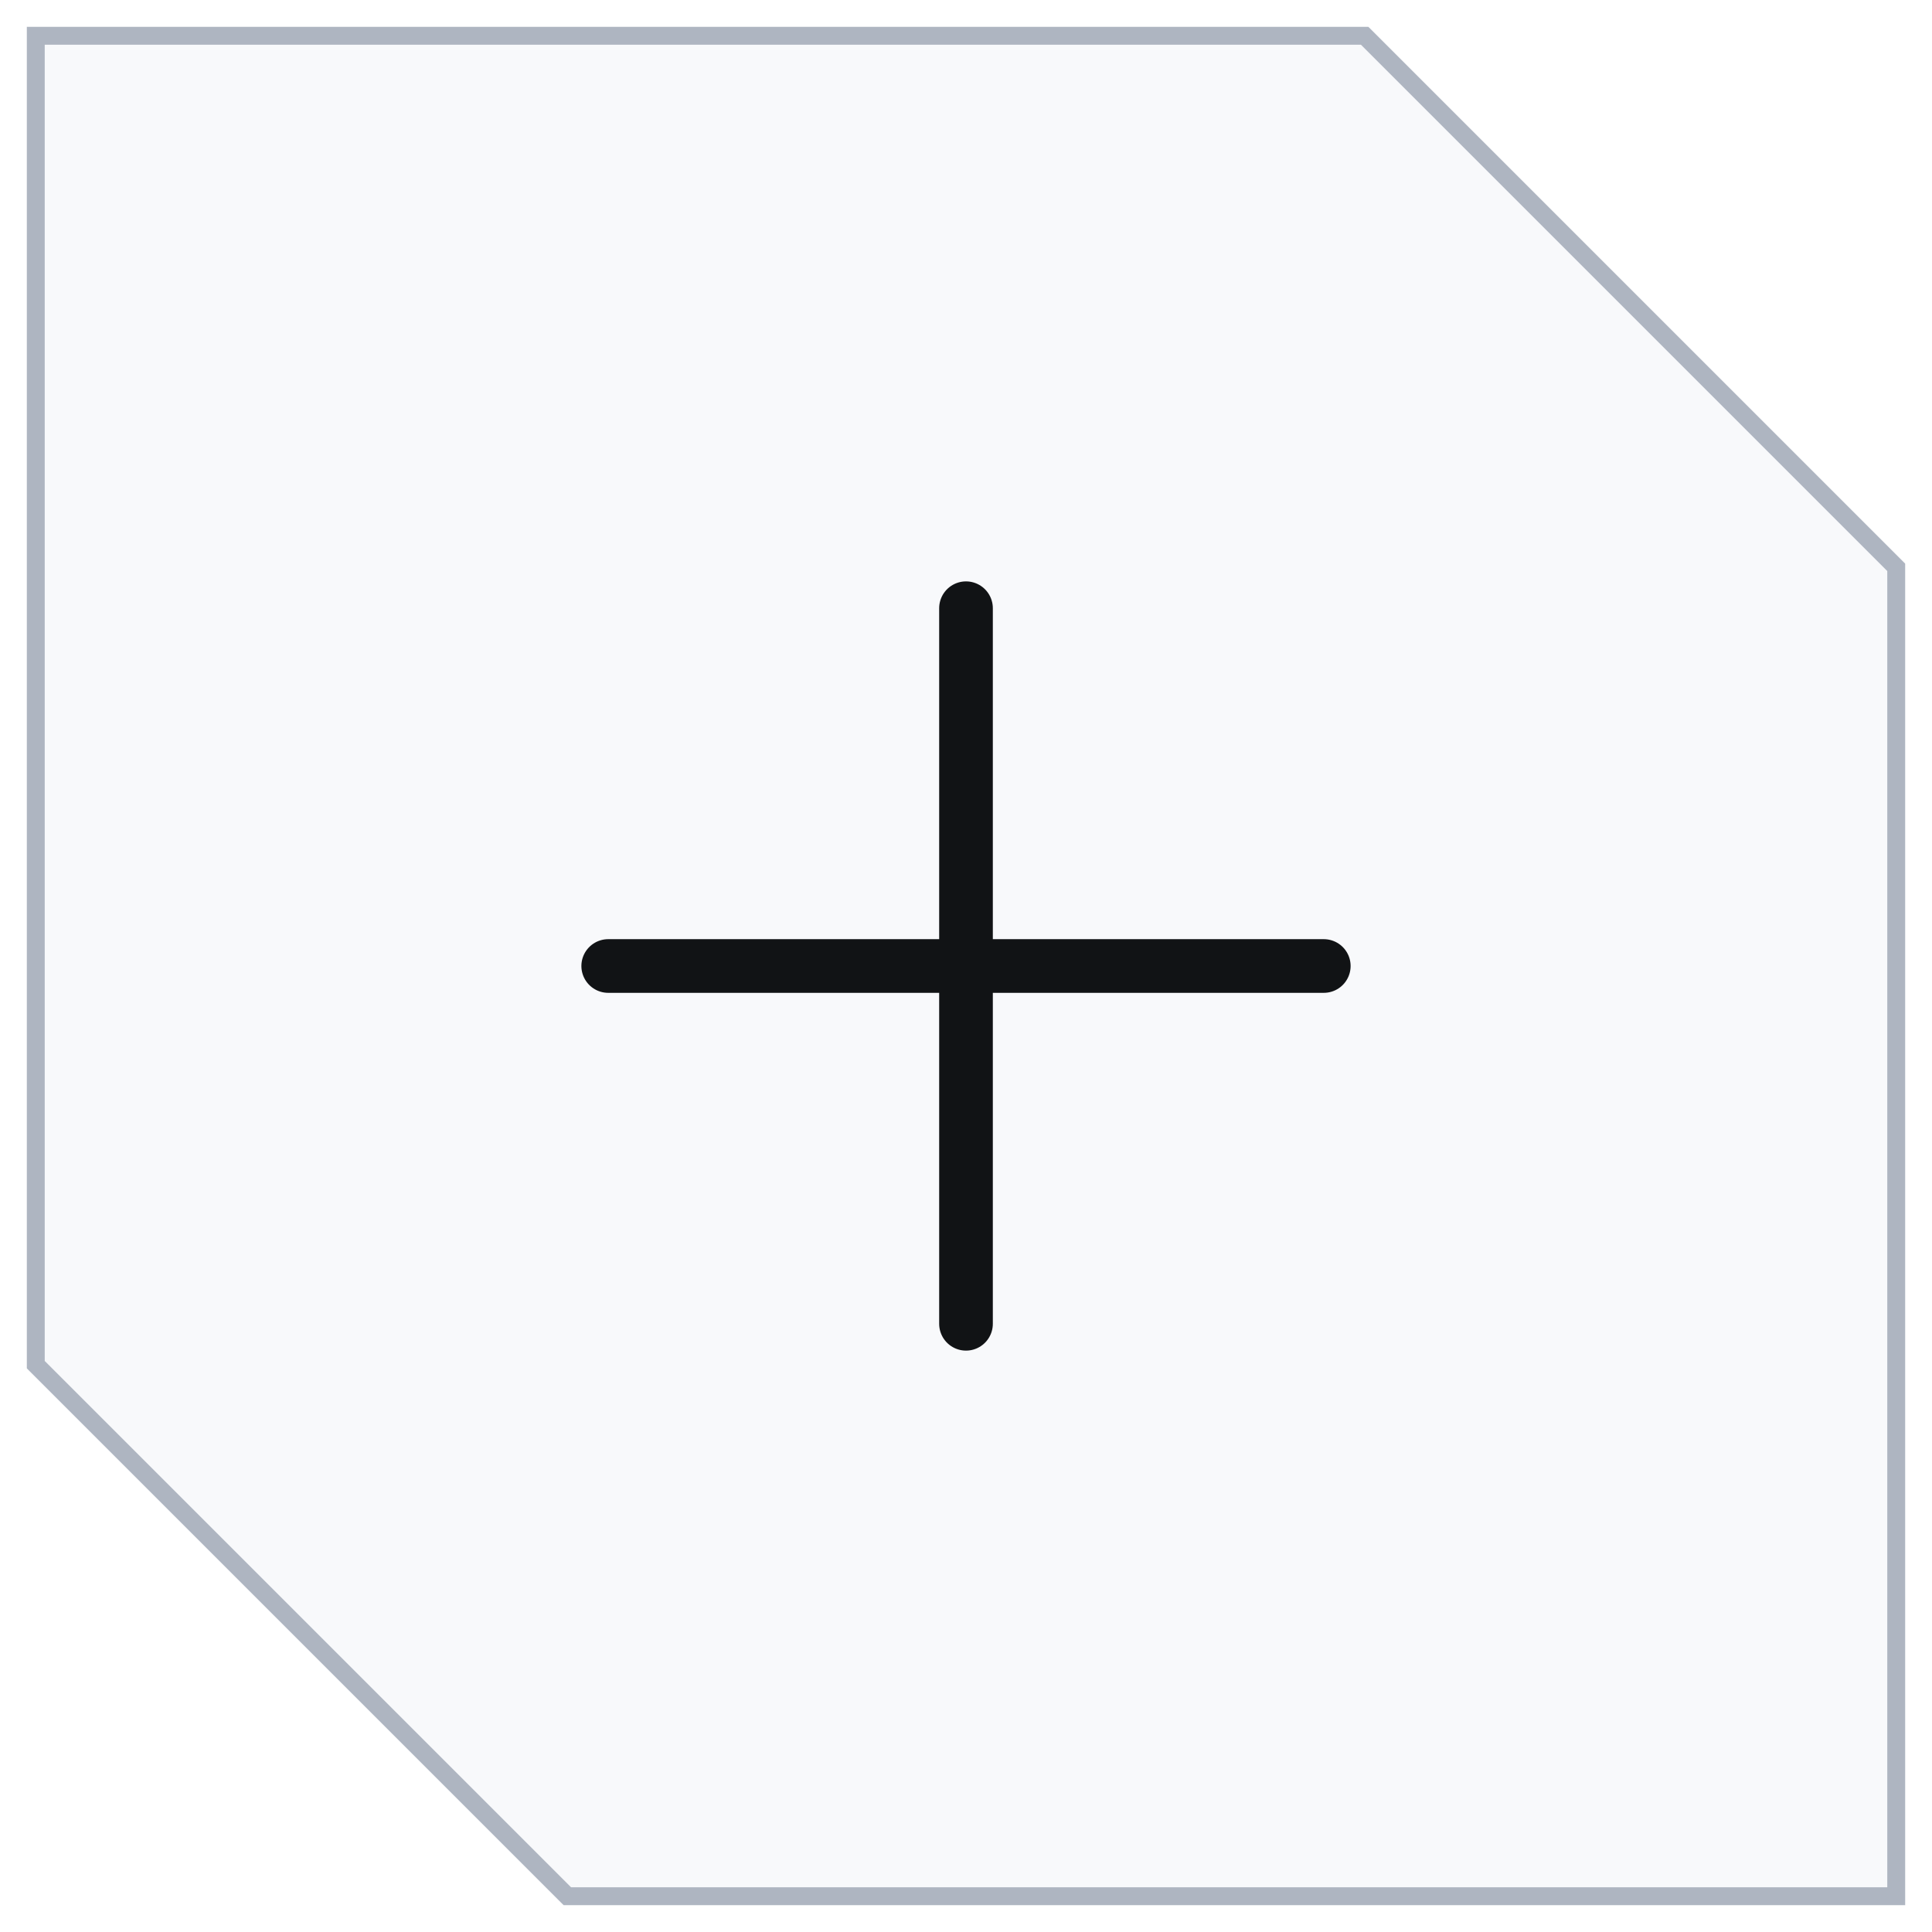 <svg width="54" height="54" viewBox="0 0 54 54" fill="none" xmlns="http://www.w3.org/2000/svg">
<g filter="url(#filter0_b_4763_770)">
<path fill-rule="evenodd" clip-rule="evenodd" d="M1 1H38.143L53 15.857V53H15.857L1 38.143V1Z" fill="#8CA3BB" fill-opacity="0.06"/>
<path d="M38.143 1L38.32 0.823L38.246 0.75H38.143V1ZM1 1V0.75H0.75V1H1ZM53 15.857H53.25V15.754L53.177 15.68L53 15.857ZM53 53V53.25H53.25V53H53ZM15.857 53L15.68 53.177L15.754 53.25H15.857V53ZM1 38.143H0.75V38.246L0.823 38.32L1 38.143ZM38.143 0.75H1V1.25H38.143V0.75ZM53.177 15.68L38.32 0.823L37.966 1.177L52.823 16.034L53.177 15.68ZM53.25 53V15.857H52.75V53H53.25ZM15.857 53.25H53V52.75H15.857V53.25ZM16.034 52.823L1.177 37.966L0.823 38.32L15.68 53.177L16.034 52.823ZM0.75 1V38.143H1.25V1H0.75Z" fill="#AEB5C1"/>
</g>
<path d="M27 17V37M37 27H17" stroke="#111315" stroke-width="1.5" stroke-linecap="round" stroke-linejoin="round"/>
<defs>
<filter id="filter0_b_4763_770" x="-27.614" y="-27.614" width="109.227" height="109.227" filterUnits="userSpaceOnUse" color-interpolation-filters="sRGB">
<feFlood flood-opacity="0" result="BackgroundImageFix"/>
<feGaussianBlur in="BackgroundImageFix" stdDeviation="14.182"/>
<feComposite in2="SourceAlpha" operator="in" result="effect1_backgroundBlur_4763_770"/>
<feBlend mode="normal" in="SourceGraphic" in2="effect1_backgroundBlur_4763_770" result="shape"/>
</filter>
</defs>
</svg>
